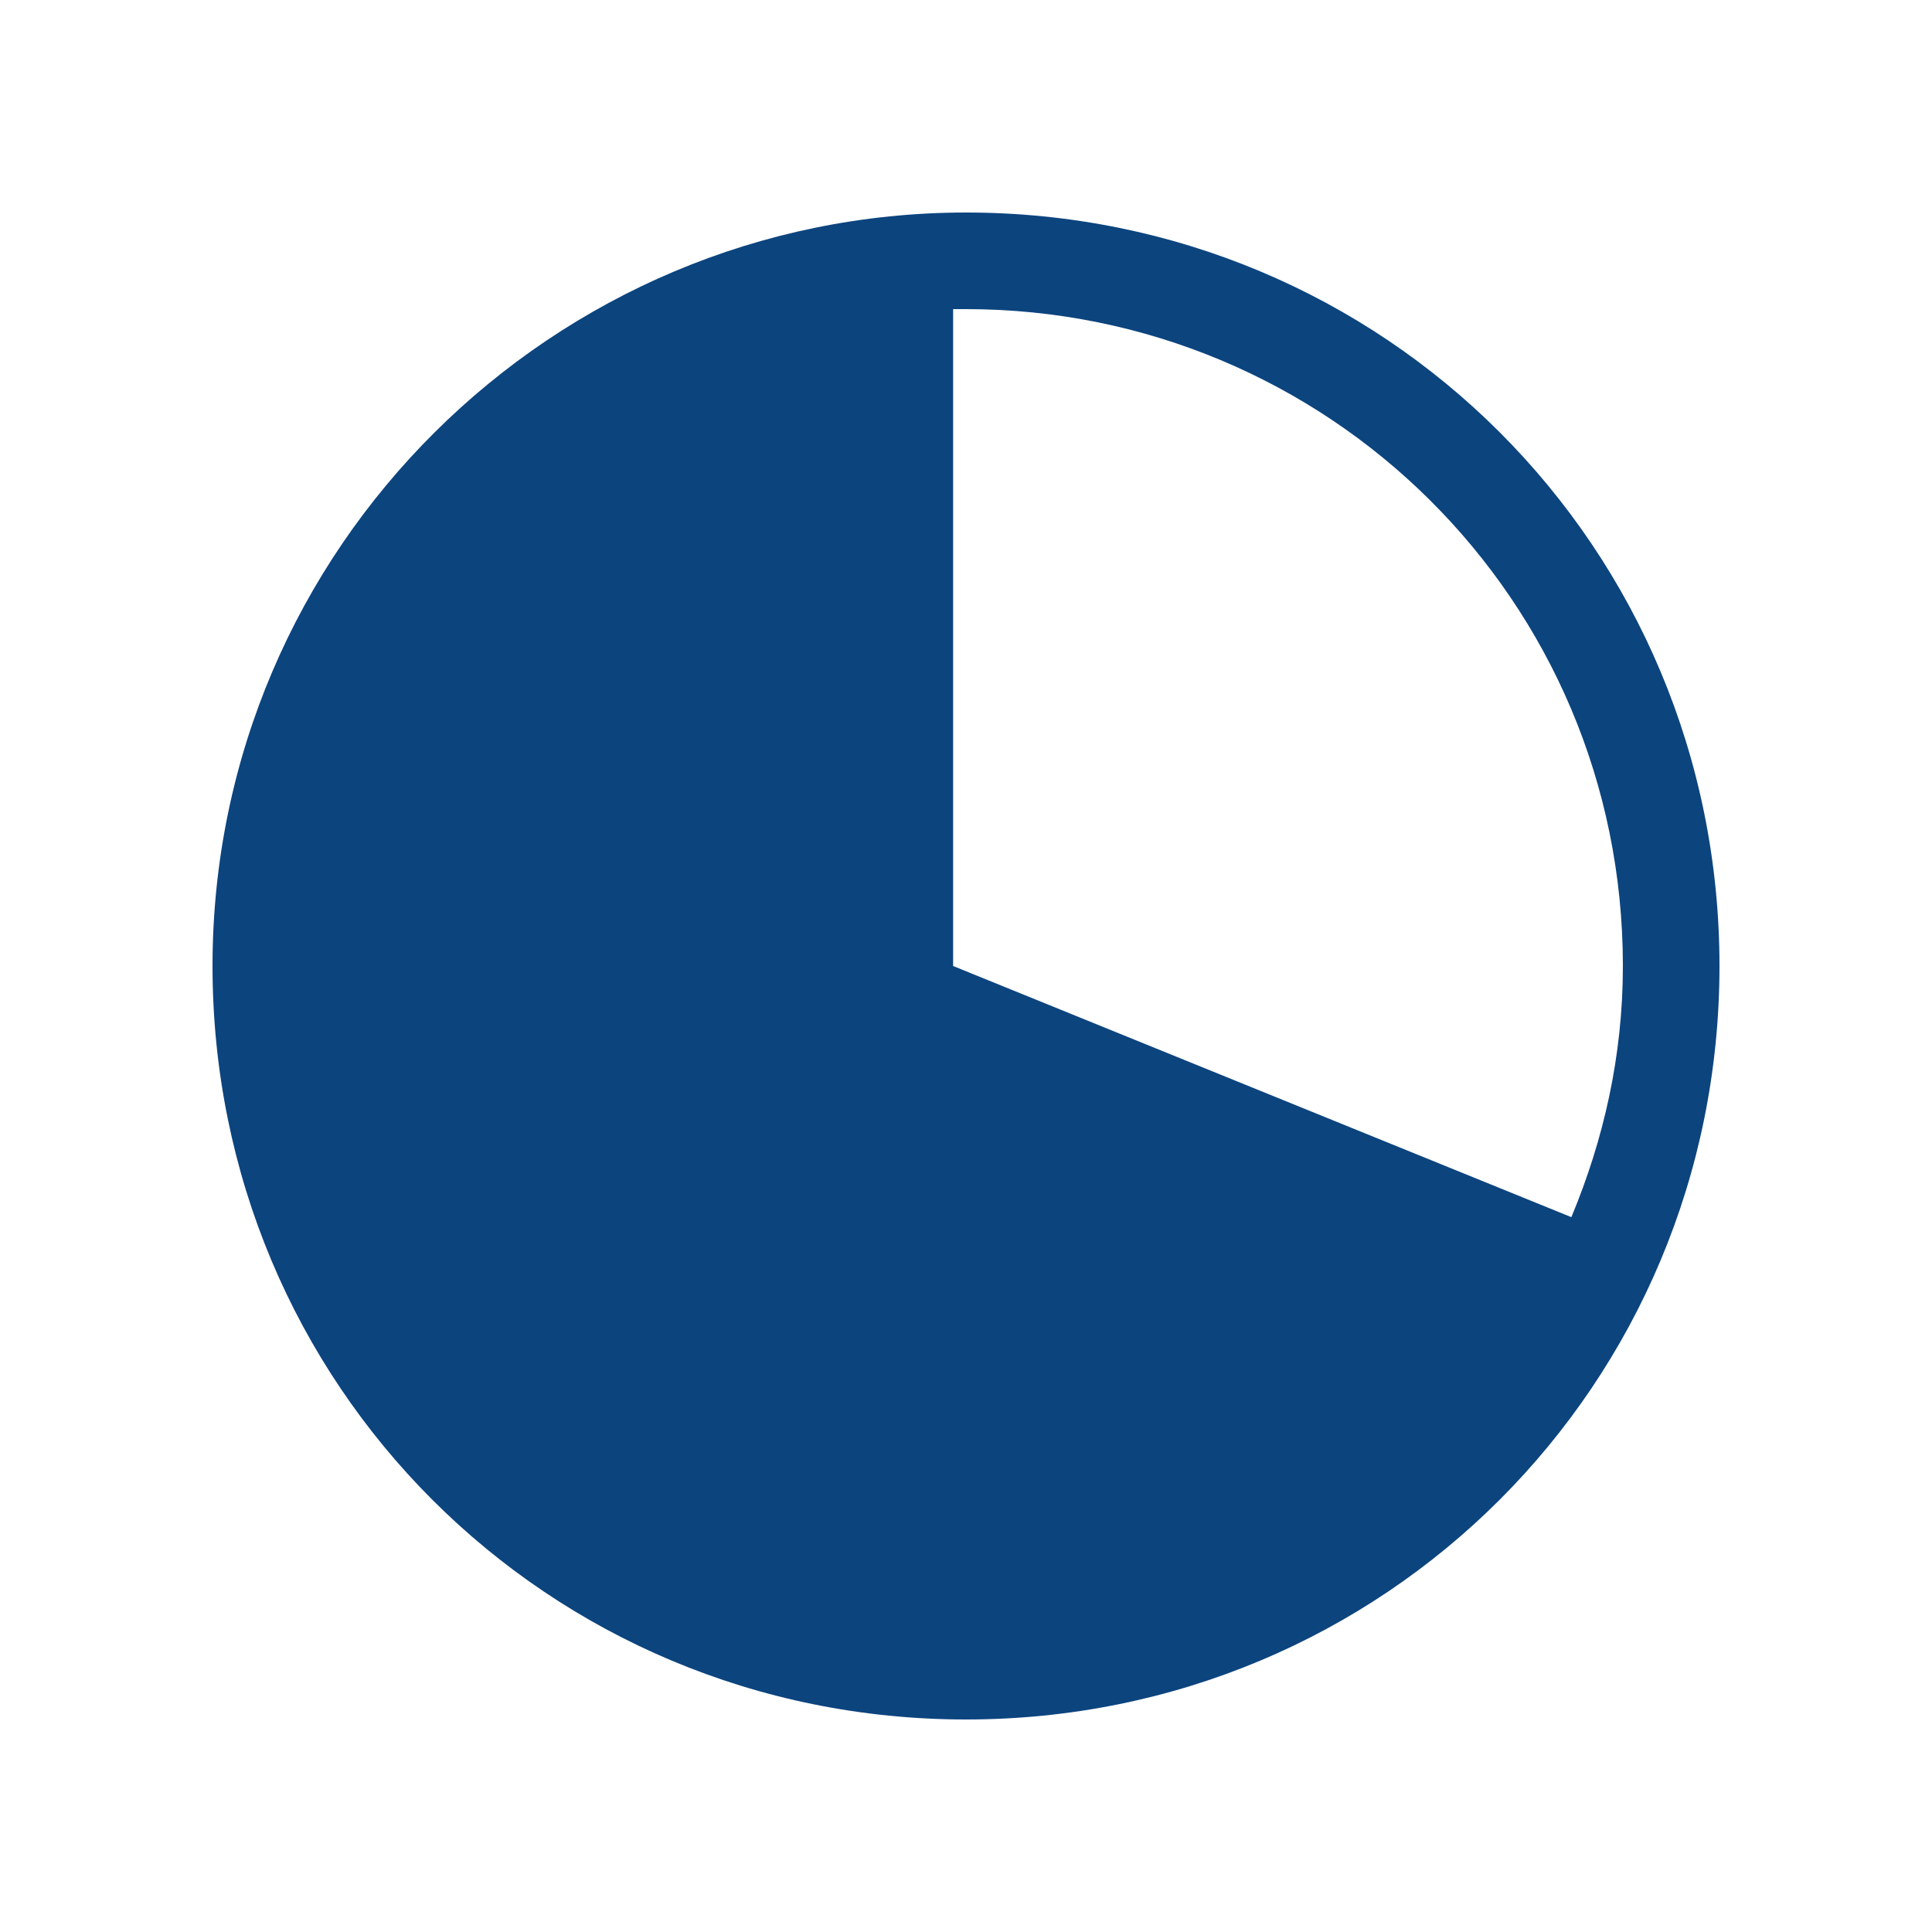 <?xml version="1.0" encoding="utf-8"?>
<!-- Generator: Adobe Illustrator 22.1.0, SVG Export Plug-In . SVG Version: 6.00 Build 0)  -->
<svg version="1.1" id="レイヤー_1" xmlns="http://www.w3.org/2000/svg" xmlns:xlink="http://www.w3.org/1999/xlink" x="0px"
	 y="0px" viewBox="0 0 30 30" style="enable-background:new 0 0 30 30;" xml:space="preserve">
<style type="text/css">
	.st0{fill:#0C447E;}
</style>
<path class="st0" d="M15,3.3C8.6,3.3,3.3,8.5,3.3,15c0,6.5,5.2,11.7,11.7,11.7c6.5,0,11.7-5.2,11.7-11.7C26.7,8.5,21.5,3.3,15,3.3z
	 M25.2,15c0,1.4-0.3,2.7-0.8,3.9L14.8,15V4.8c0.1,0,0.1,0,0.2,0C20.6,4.8,25.2,9.3,25.2,15z"/>
</svg>
